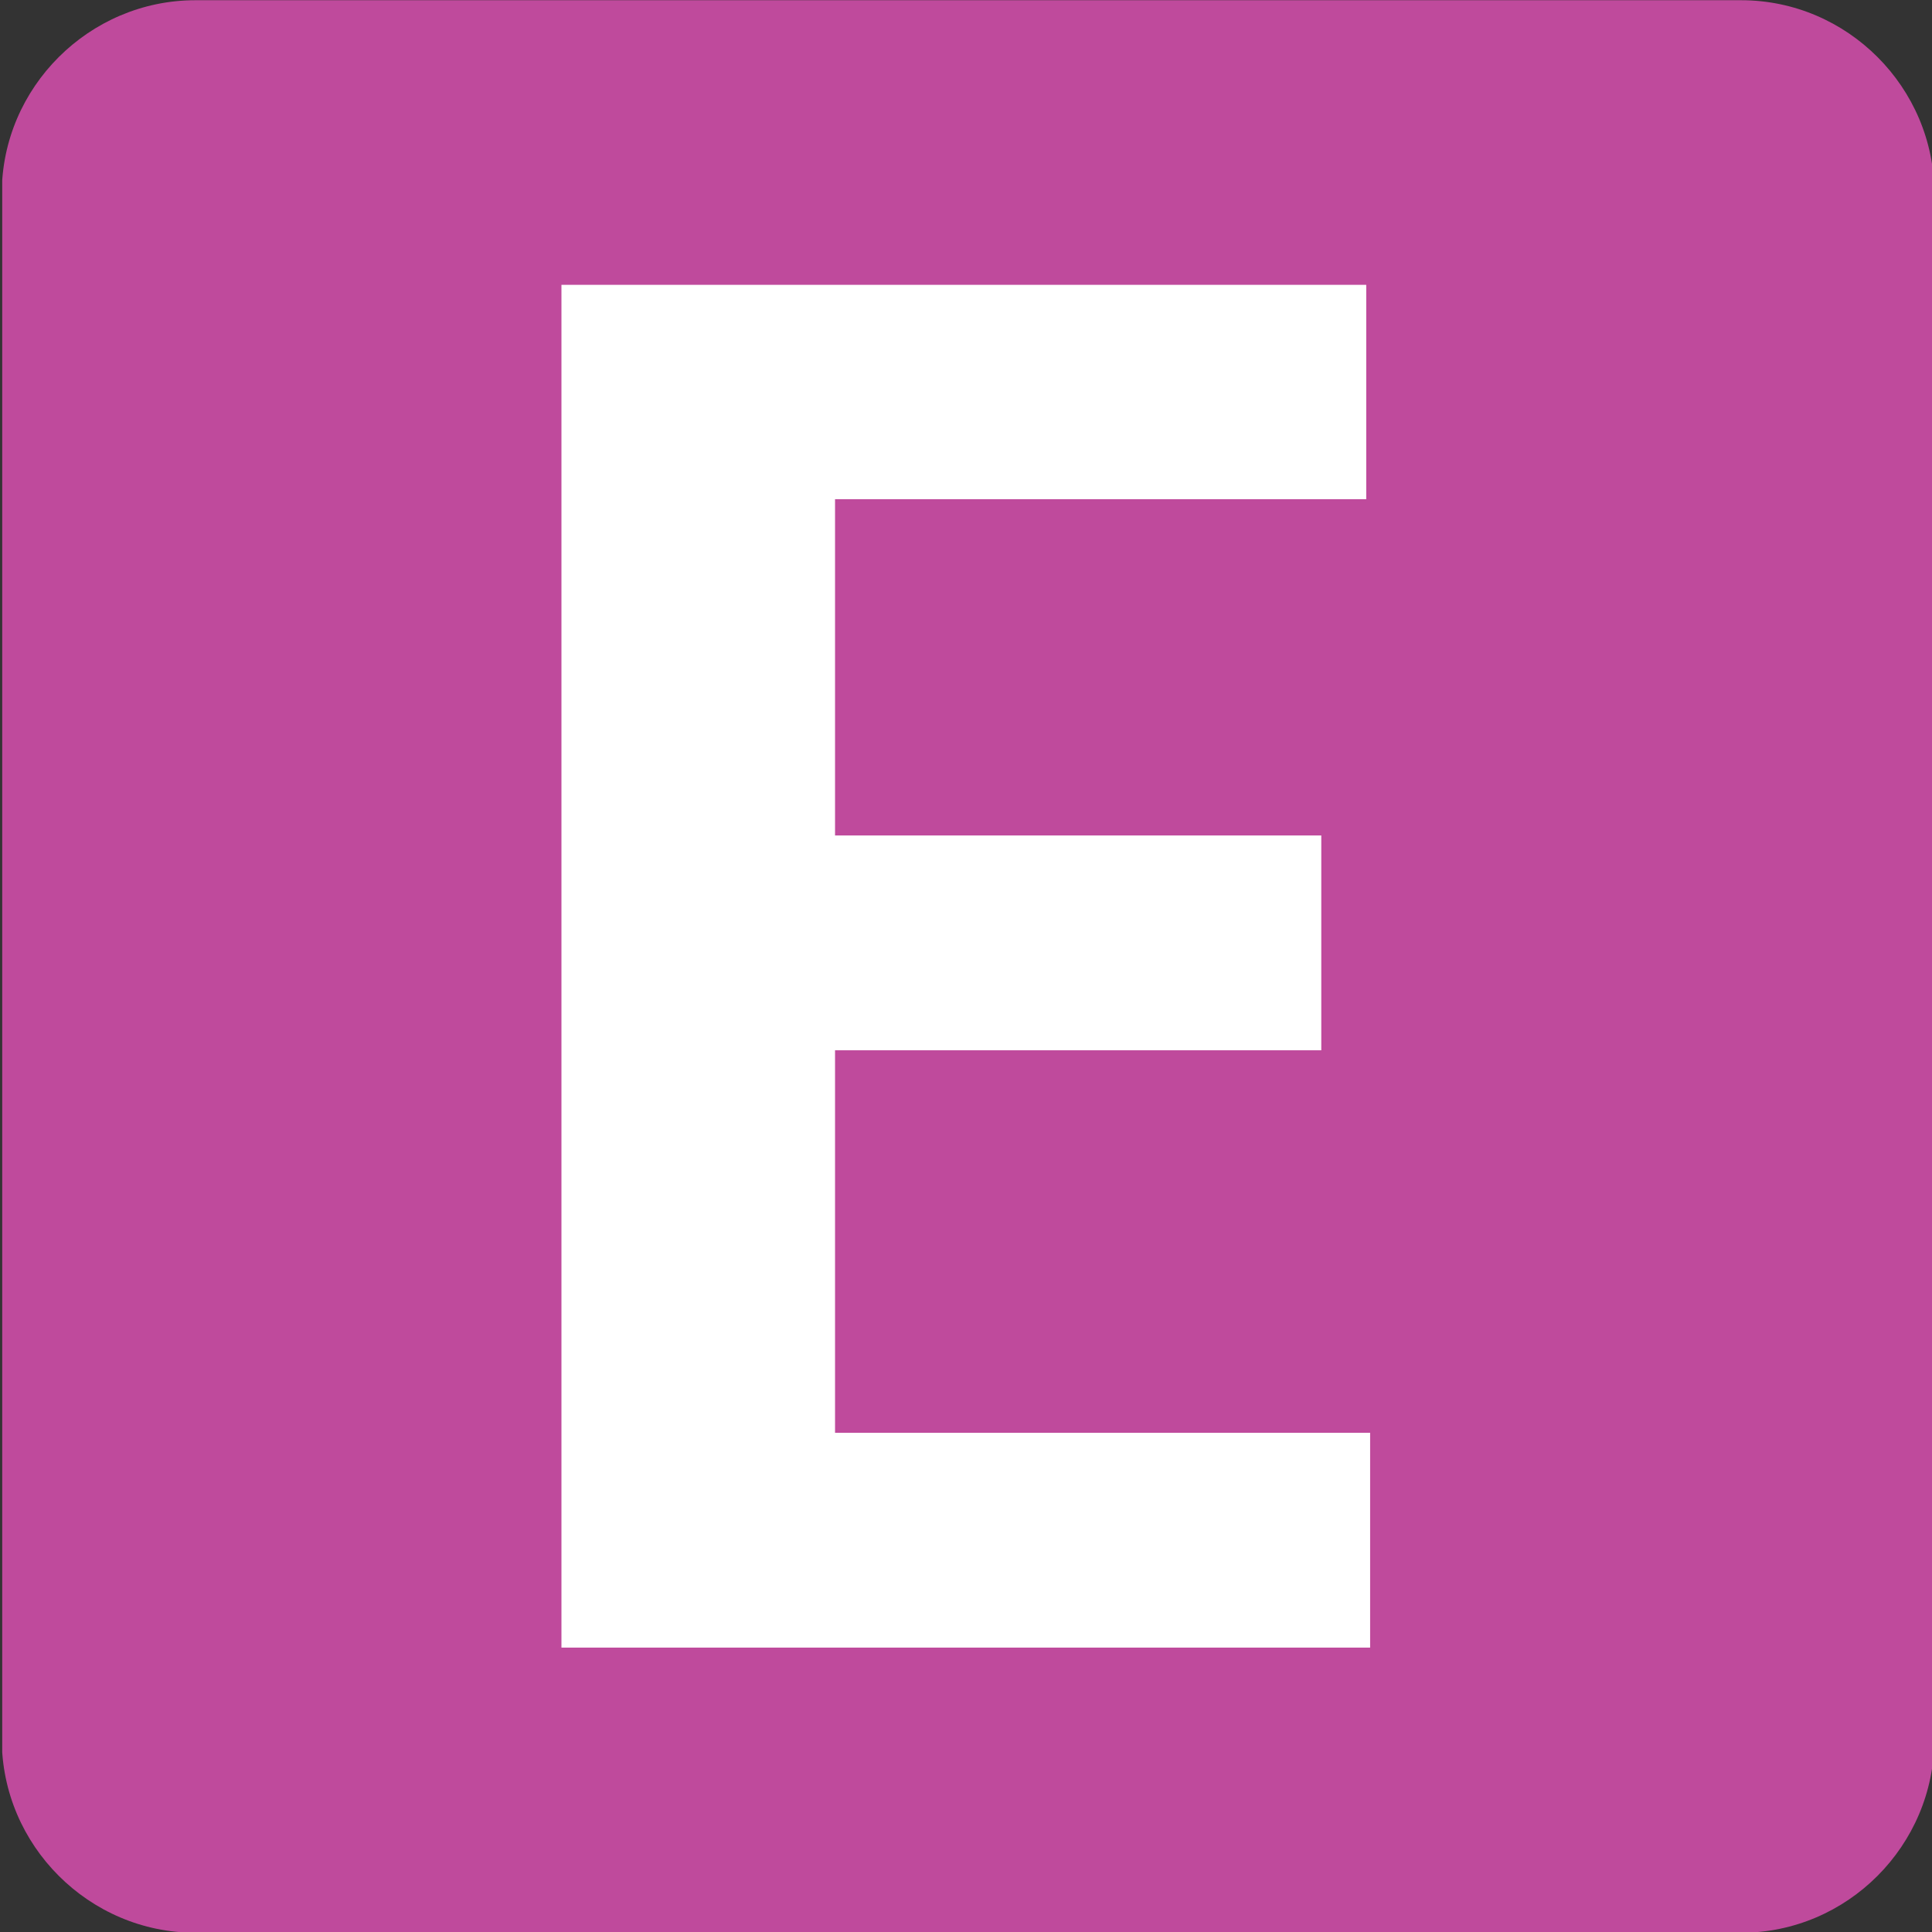 <?xml version="1.0" encoding="UTF-8" standalone="no"?>
<!-- Created with Inkscape (http://www.inkscape.org/) -->

<svg
   width="197.703mm"
   height="197.703mm"
   viewBox="0 0 197.703 197.703"
   version="1.1"
   id="svg86567"
   xmlns="http://www.w3.org/2000/svg"
   xmlns:svg="http://www.w3.org/2000/svg">
  <rect x="0" y="0" width="197.703" height="197.703" fill="#333333" stroke="none"/>
  <defs
     id="defs86564">
    <clipPath
       id="clip1149">
      <path
         d="m 278.234,56.039 h 17.461 V 73.5 h -17.461 z m 0,0"
         id="path12296" />
    </clipPath>
    <clipPath
       id="clip1150">
      <path
         d="m 278.234,87.18 h 17.461 v 17.461 h -17.461 z m 0,0"
         id="path12299" />
    </clipPath>
    <clipPath
       id="clip1151">
      <path
         d="m 433.938,56.199 h 17.465 V 73.66 H 433.938 Z m 0,0"
         id="path12302" />
    </clipPath>
    <clipPath
       id="clip1152">
      <path
         d="m 433.938,86.551 h 17.465 V 104.012 H 433.938 Z m 0,0"
         id="path12305" />
    </clipPath>
    <clipPath
       id="clip1147">
      <path
         d="m 573.672,56.668 h 17.461 v 17.461 h -17.461 z m 0,0"
         id="path12290" />
    </clipPath>
  </defs>
  <g
     id="layer1"
     transform="translate(-9.305,-14.731)">
    <g
       clip-path="url(#clip1147)"
       clip-rule="nonzero"
       id="g60186"
       transform="matrix(11.323,0,0,11.323,-6486.156,-626.898)"
       style="stroke-width:0.031">
      <path
         style="fill:#bf4a9c;fill-opacity:1;fill-rule:evenodd;stroke:none;stroke-width:0.031"
         d="m 591.133,72.383 c 0,0.961 -0.785,1.75 -1.746,1.75 h -13.969 c -0.961,0 -1.75,-0.789 -1.75,-1.75 v -13.969 c 0,-0.957 0.789,-1.746 1.75,-1.746 h 13.969 c 0.961,0 1.746,0.789 1.746,1.746 z m 0,0"
         id="path60184" />
    </g>
    <path
       style="fill:#ffffff;fill-opacity:1;fill-rule:nonzero;stroke:none;stroke-width:0.353"
       d="M 66.758,43.878 H 149.113 V 65.815 H 94.755 v 34.41 h 49.758 v 21.982 H 94.755 v 39.143 h 54.756 v 21.982 H 66.758 Z m 0,0"
       id="path60188" />
  </g>
</svg>
